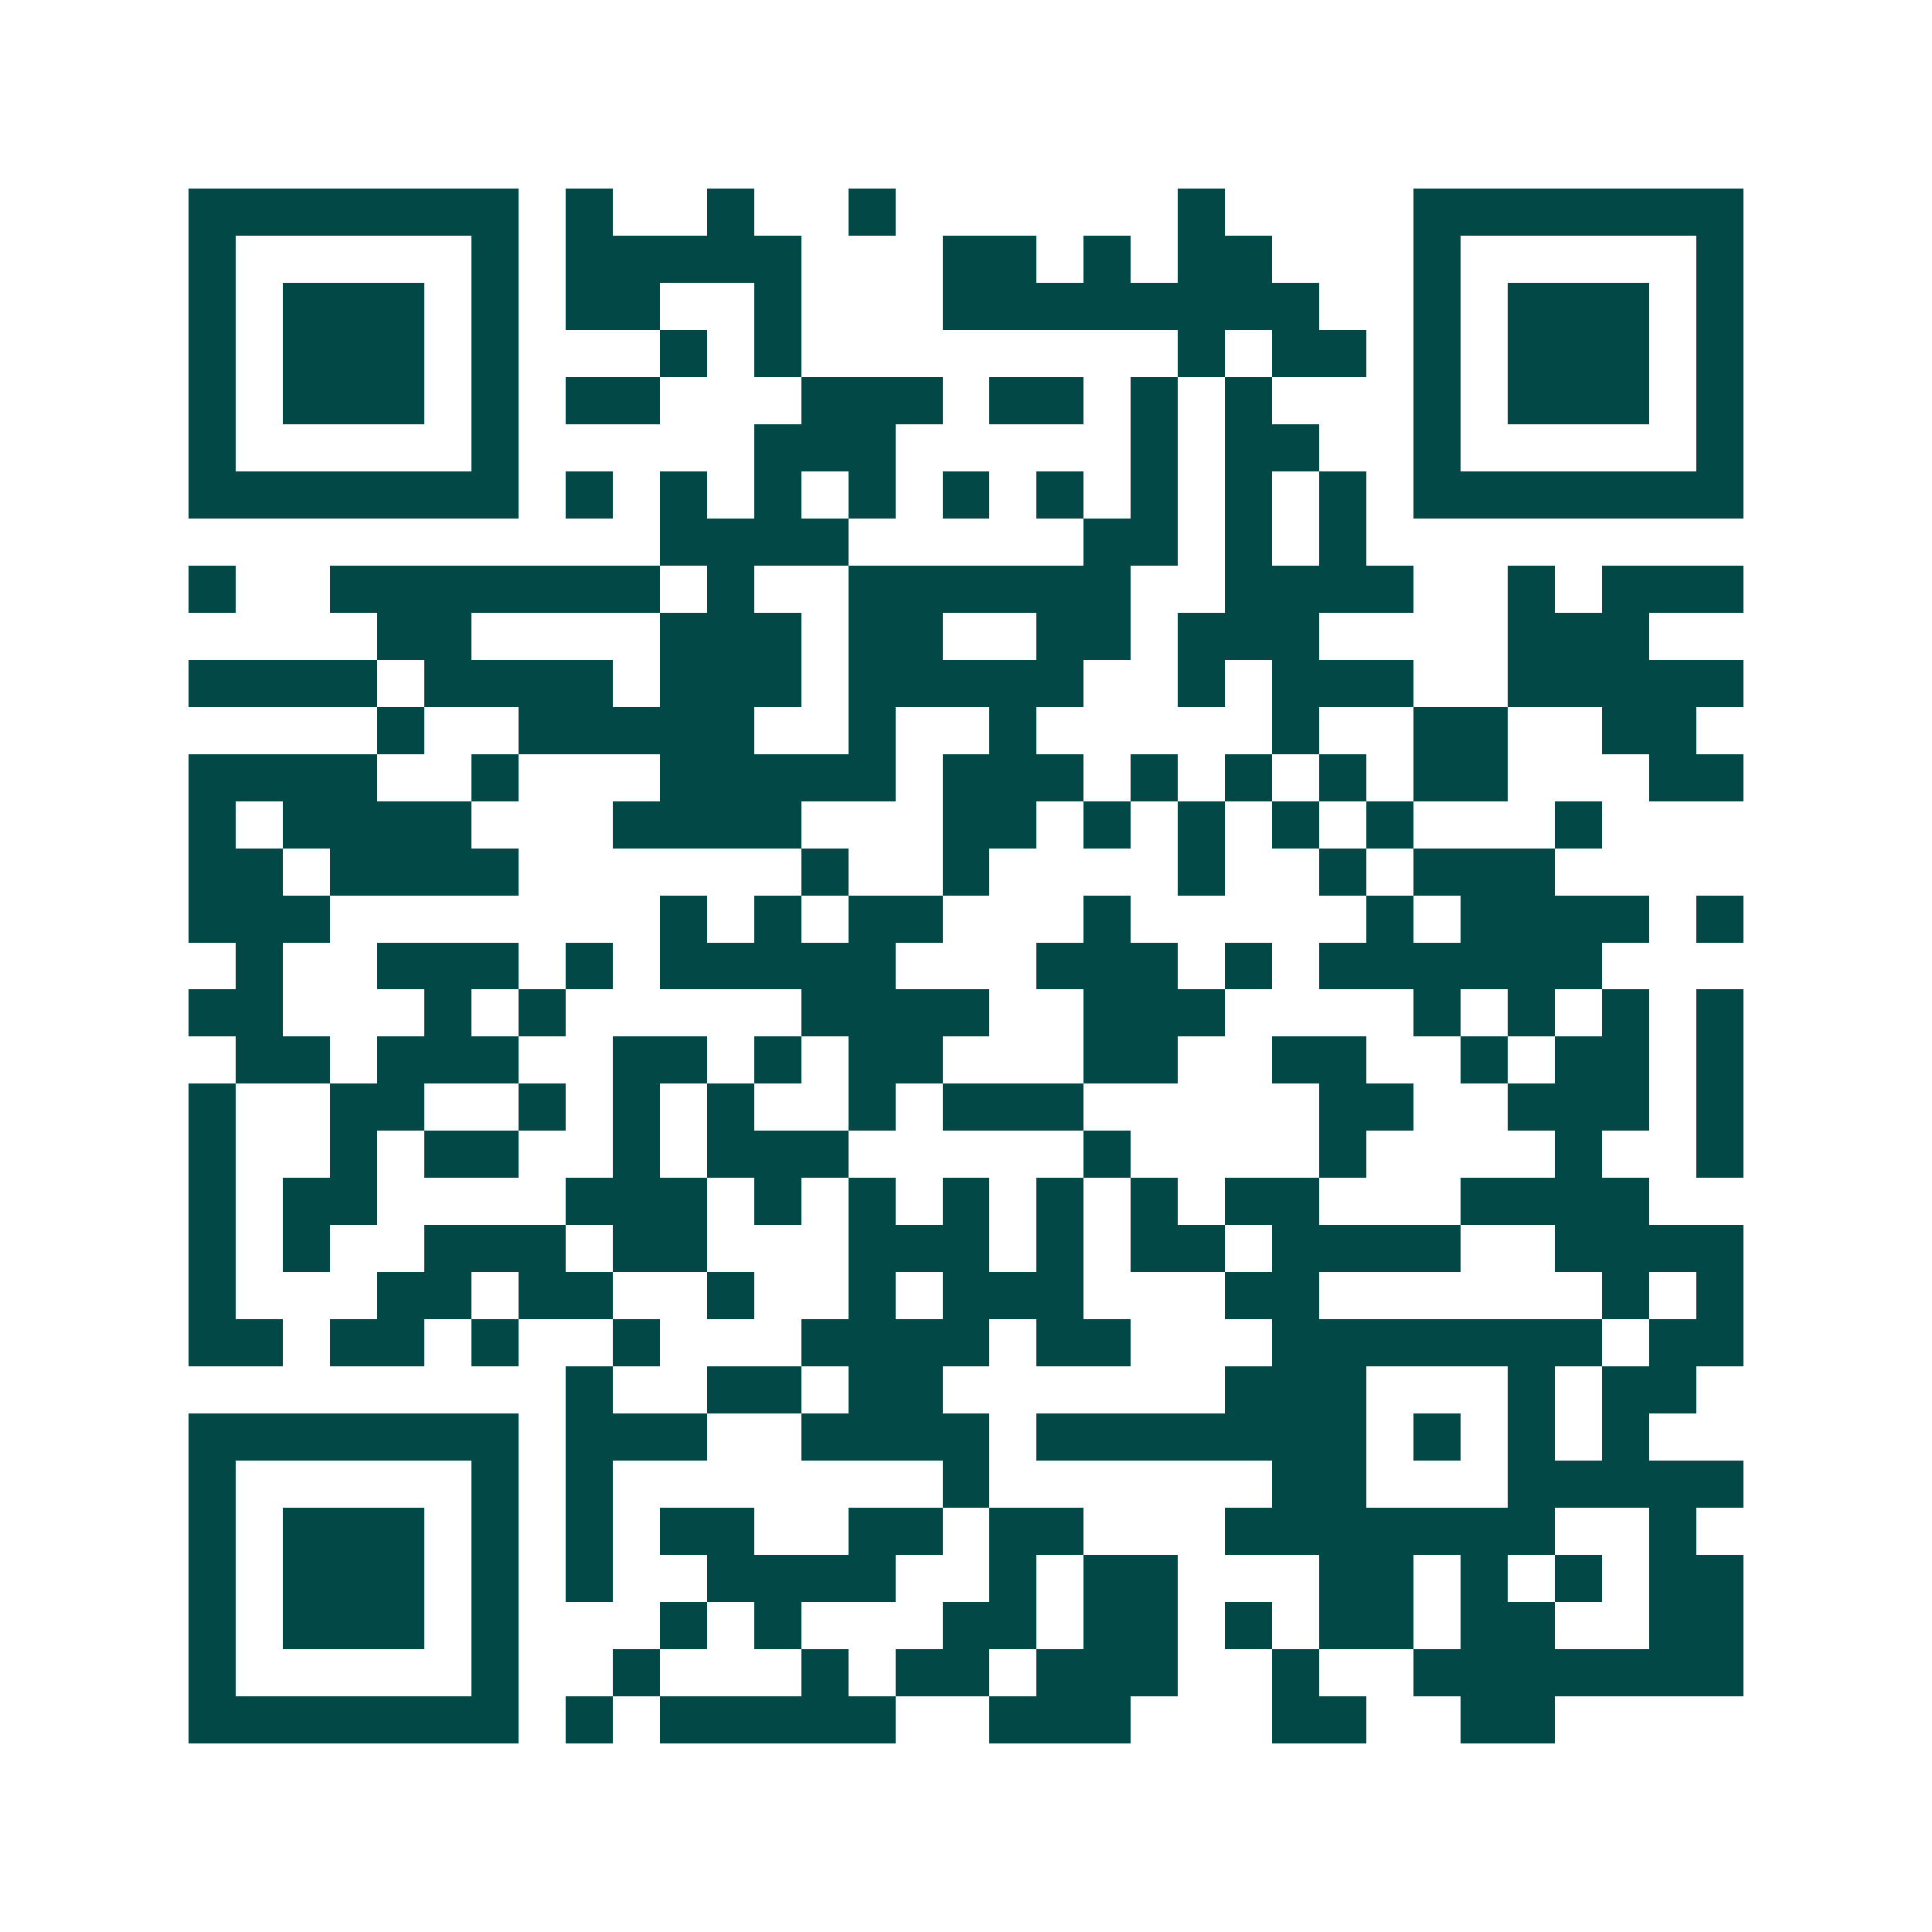 <svg xmlns="http://www.w3.org/2000/svg" width="200" height="200" viewBox="0 0 41 41" shape-rendering="crispEdges"><path fill="#ffffff" d="M0 0h41v41H0z"/><path stroke="#014847" d="M4 4.5h7m1 0h1m2 0h1m2 0h1m6 0h1m4 0h7M4 5.5h1m5 0h1m1 0h5m3 0h2m1 0h1m1 0h2m3 0h1m5 0h1M4 6.5h1m1 0h3m1 0h1m1 0h2m2 0h1m3 0h8m2 0h1m1 0h3m1 0h1M4 7.5h1m1 0h3m1 0h1m3 0h1m1 0h1m8 0h1m1 0h2m1 0h1m1 0h3m1 0h1M4 8.5h1m1 0h3m1 0h1m1 0h2m3 0h3m1 0h2m1 0h1m1 0h1m3 0h1m1 0h3m1 0h1M4 9.5h1m5 0h1m5 0h3m5 0h1m1 0h2m2 0h1m5 0h1M4 10.5h7m1 0h1m1 0h1m1 0h1m1 0h1m1 0h1m1 0h1m1 0h1m1 0h1m1 0h1m1 0h7M14 11.5h4m5 0h2m1 0h1m1 0h1M4 12.5h1m2 0h7m1 0h1m2 0h6m2 0h4m2 0h1m1 0h3M8 13.5h2m4 0h3m1 0h2m2 0h2m1 0h3m4 0h3M4 14.5h4m1 0h4m1 0h3m1 0h5m2 0h1m1 0h3m2 0h5M8 15.5h1m2 0h5m2 0h1m2 0h1m5 0h1m2 0h2m2 0h2M4 16.5h4m2 0h1m3 0h5m1 0h3m1 0h1m1 0h1m1 0h1m1 0h2m3 0h2M4 17.5h1m1 0h4m3 0h4m3 0h2m1 0h1m1 0h1m1 0h1m1 0h1m3 0h1M4 18.5h2m1 0h4m6 0h1m2 0h1m4 0h1m2 0h1m1 0h3M4 19.5h3m7 0h1m1 0h1m1 0h2m3 0h1m5 0h1m1 0h4m1 0h1M5 20.5h1m2 0h3m1 0h1m1 0h5m3 0h3m1 0h1m1 0h6M4 21.5h2m3 0h1m1 0h1m5 0h4m2 0h3m4 0h1m1 0h1m1 0h1m1 0h1M5 22.5h2m1 0h3m2 0h2m1 0h1m1 0h2m3 0h2m2 0h2m2 0h1m1 0h2m1 0h1M4 23.5h1m2 0h2m2 0h1m1 0h1m1 0h1m2 0h1m1 0h3m5 0h2m2 0h3m1 0h1M4 24.5h1m2 0h1m1 0h2m2 0h1m1 0h3m5 0h1m4 0h1m4 0h1m2 0h1M4 25.5h1m1 0h2m4 0h3m1 0h1m1 0h1m1 0h1m1 0h1m1 0h1m1 0h2m3 0h4M4 26.5h1m1 0h1m2 0h3m1 0h2m3 0h3m1 0h1m1 0h2m1 0h4m2 0h4M4 27.5h1m3 0h2m1 0h2m2 0h1m2 0h1m1 0h3m3 0h2m6 0h1m1 0h1M4 28.5h2m1 0h2m1 0h1m2 0h1m3 0h4m1 0h2m3 0h7m1 0h2M12 29.5h1m2 0h2m1 0h2m6 0h3m3 0h1m1 0h2M4 30.5h7m1 0h3m2 0h4m1 0h7m1 0h1m1 0h1m1 0h1M4 31.5h1m5 0h1m1 0h1m7 0h1m6 0h2m3 0h5M4 32.5h1m1 0h3m1 0h1m1 0h1m1 0h2m2 0h2m1 0h2m3 0h7m2 0h1M4 33.5h1m1 0h3m1 0h1m1 0h1m2 0h4m2 0h1m1 0h2m3 0h2m1 0h1m1 0h1m1 0h2M4 34.5h1m1 0h3m1 0h1m3 0h1m1 0h1m3 0h2m1 0h2m1 0h1m1 0h2m1 0h2m2 0h2M4 35.5h1m5 0h1m2 0h1m3 0h1m1 0h2m1 0h3m2 0h1m2 0h7M4 36.5h7m1 0h1m1 0h5m2 0h3m3 0h2m2 0h2"/></svg>
